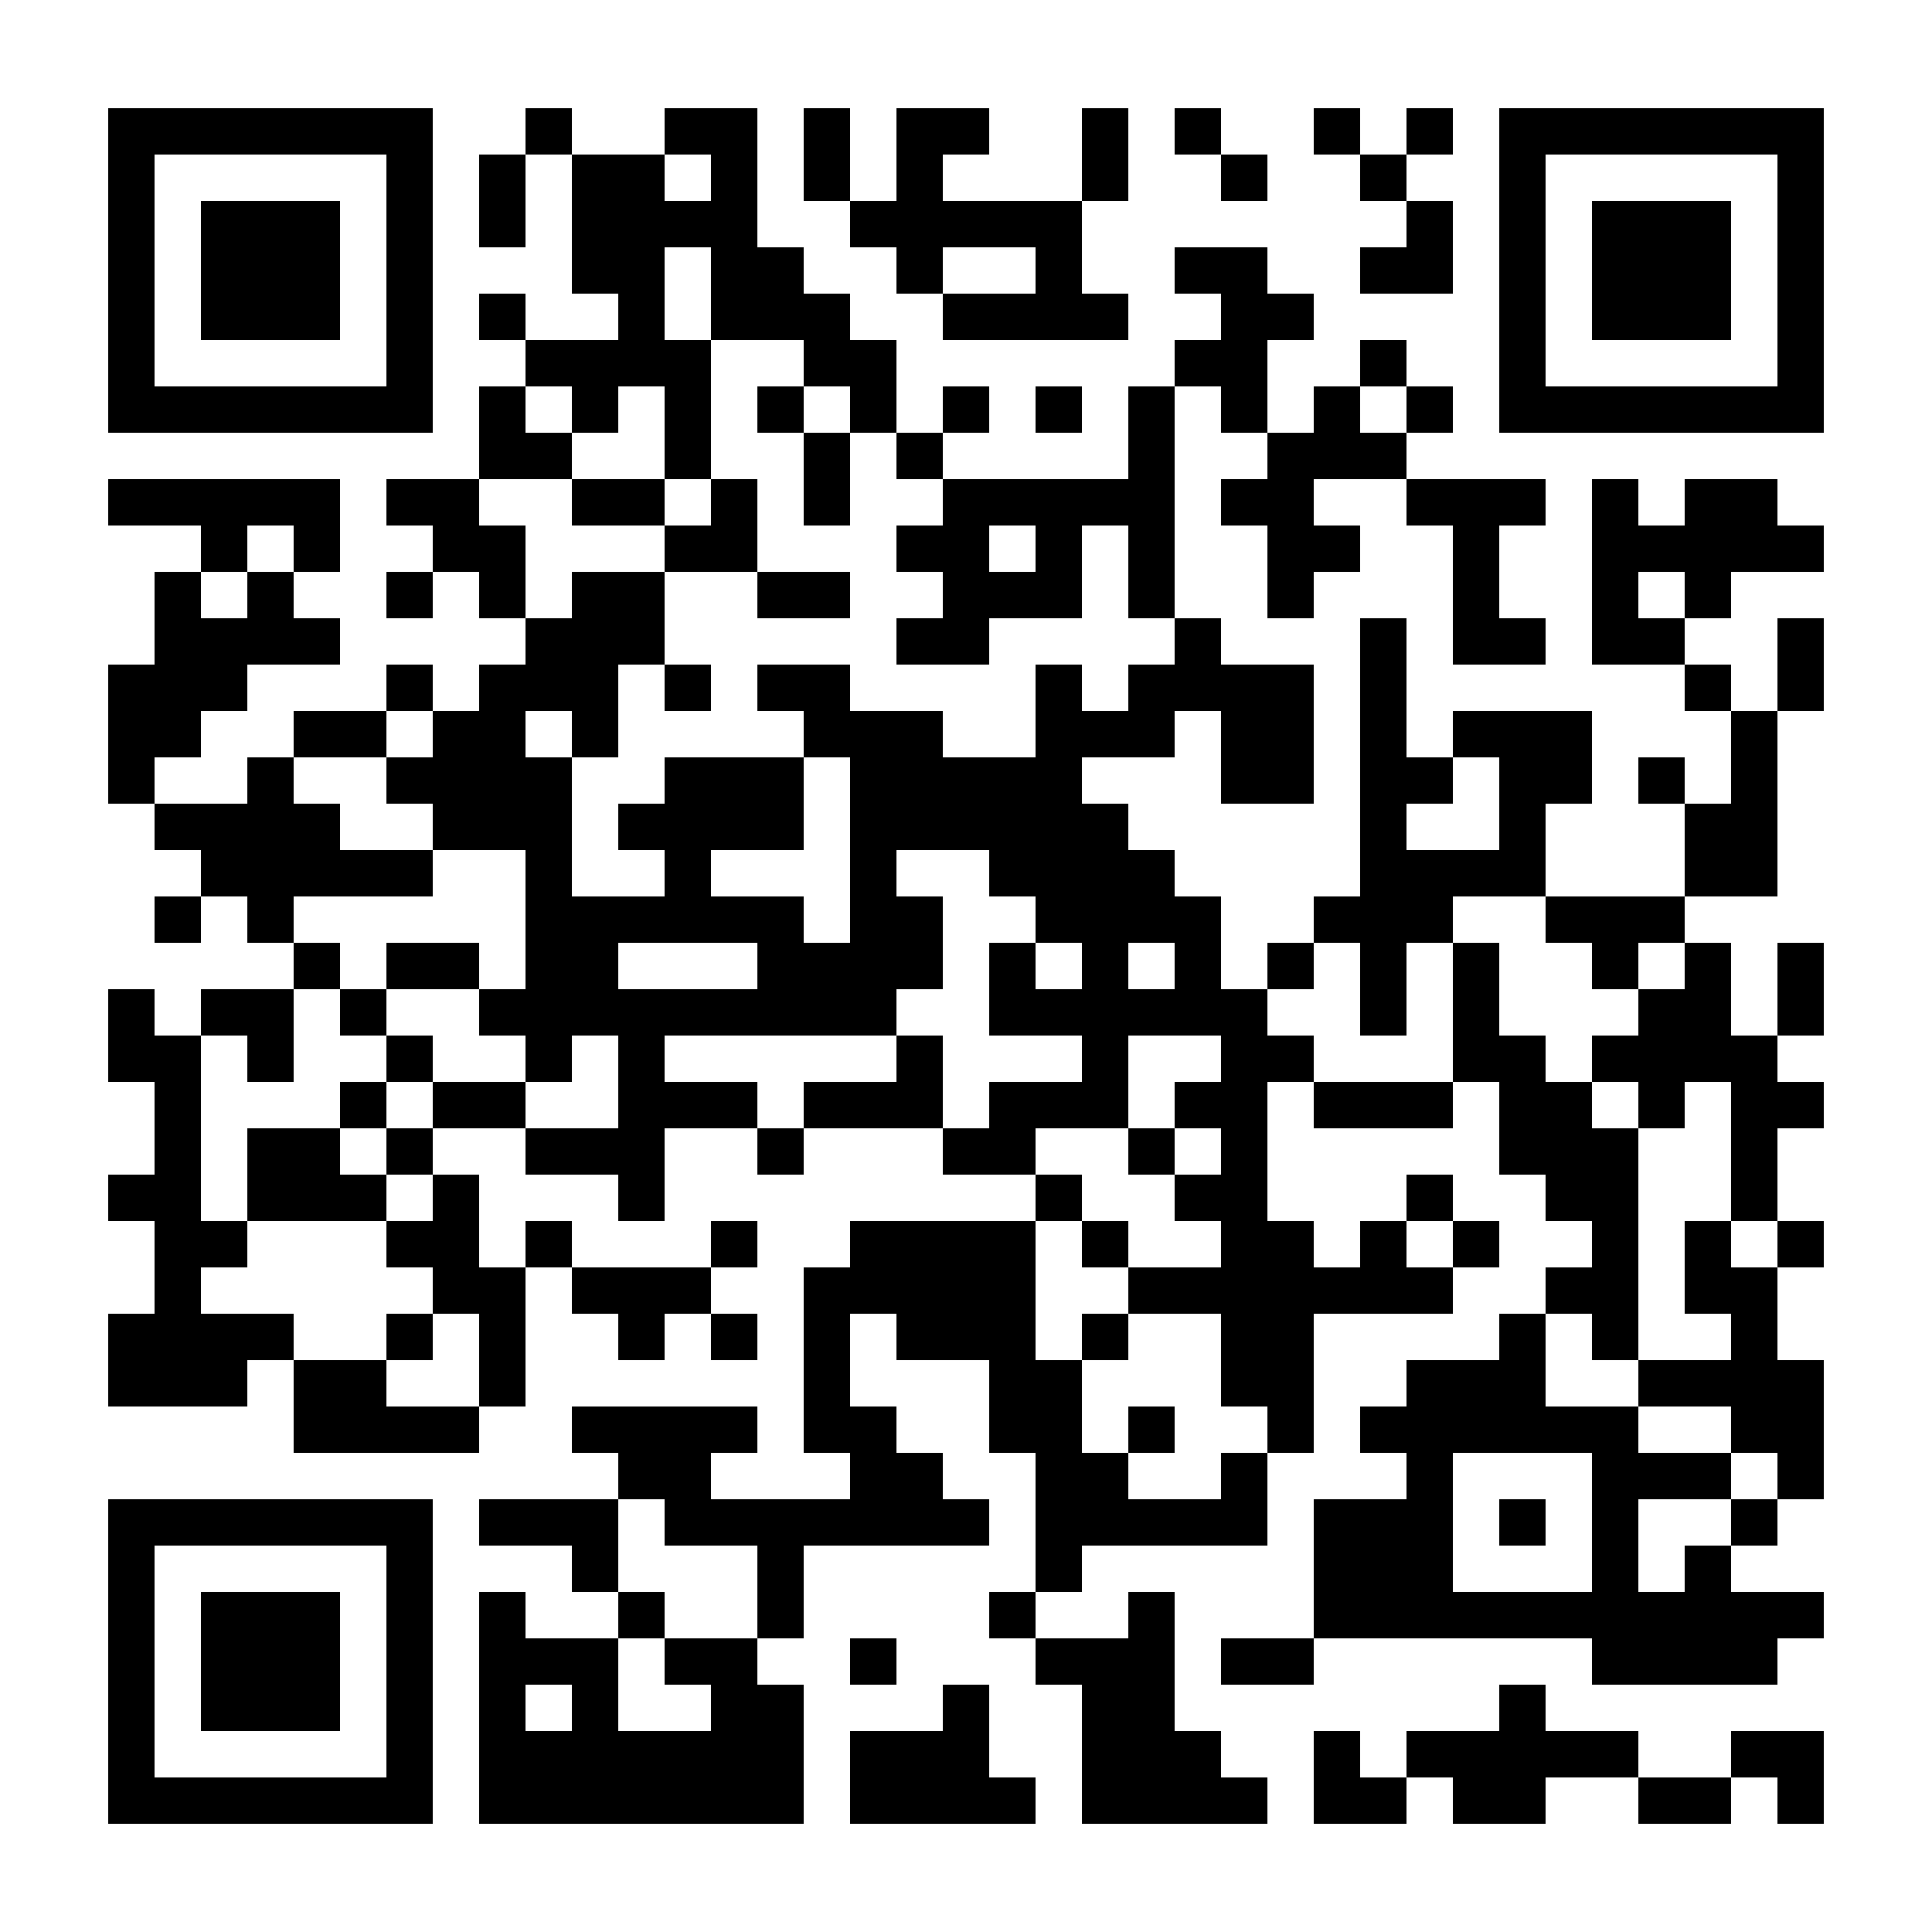 <svg xmlns="http://www.w3.org/2000/svg" width="500" height="500"><rect width="100%" height="100%" fill="#808080" stroke="none"/><defs><clipPath id="clip-path-dot-color"><rect x="28" y="124" width="12" height="12" transform="rotate(0,34,130)"></rect><rect x="28" y="172" width="12" height="12" transform="rotate(0,34,178)"></rect><rect x="28" y="184" width="12" height="12" transform="rotate(0,34,190)"></rect><rect x="28" y="196" width="12" height="12" transform="rotate(0,34,202)"></rect><rect x="28" y="256" width="12" height="12" transform="rotate(0,34,262)"></rect><rect x="28" y="268" width="12" height="12" transform="rotate(0,34,274)"></rect><rect x="28" y="304" width="12" height="12" transform="rotate(0,34,310)"></rect><rect x="28" y="340" width="12" height="12" transform="rotate(0,34,346)"></rect><rect x="28" y="352" width="12" height="12" transform="rotate(0,34,358)"></rect><rect x="40" y="124" width="12" height="12" transform="rotate(0,46,130)"></rect><rect x="40" y="148" width="12" height="12" transform="rotate(0,46,154)"></rect><rect x="40" y="160" width="12" height="12" transform="rotate(0,46,166)"></rect><rect x="40" y="172" width="12" height="12" transform="rotate(0,46,178)"></rect><rect x="40" y="184" width="12" height="12" transform="rotate(0,46,190)"></rect><rect x="40" y="208" width="12" height="12" transform="rotate(0,46,214)"></rect><rect x="40" y="232" width="12" height="12" transform="rotate(0,46,238)"></rect><rect x="40" y="268" width="12" height="12" transform="rotate(0,46,274)"></rect><rect x="40" y="280" width="12" height="12" transform="rotate(0,46,286)"></rect><rect x="40" y="292" width="12" height="12" transform="rotate(0,46,298)"></rect><rect x="40" y="304" width="12" height="12" transform="rotate(0,46,310)"></rect><rect x="40" y="316" width="12" height="12" transform="rotate(0,46,322)"></rect><rect x="40" y="328" width="12" height="12" transform="rotate(0,46,334)"></rect><rect x="40" y="340" width="12" height="12" transform="rotate(0,46,346)"></rect><rect x="40" y="352" width="12" height="12" transform="rotate(0,46,358)"></rect><rect x="52" y="124" width="12" height="12" transform="rotate(0,58,130)"></rect><rect x="52" y="136" width="12" height="12" transform="rotate(0,58,142)"></rect><rect x="52" y="160" width="12" height="12" transform="rotate(0,58,166)"></rect><rect x="52" y="172" width="12" height="12" transform="rotate(0,58,178)"></rect><rect x="52" y="208" width="12" height="12" transform="rotate(0,58,214)"></rect><rect x="52" y="220" width="12" height="12" transform="rotate(0,58,226)"></rect><rect x="52" y="256" width="12" height="12" transform="rotate(0,58,262)"></rect><rect x="52" y="316" width="12" height="12" transform="rotate(0,58,322)"></rect><rect x="52" y="340" width="12" height="12" transform="rotate(0,58,346)"></rect><rect x="52" y="352" width="12" height="12" transform="rotate(0,58,358)"></rect><rect x="64" y="124" width="12" height="12" transform="rotate(0,70,130)"></rect><rect x="64" y="148" width="12" height="12" transform="rotate(0,70,154)"></rect><rect x="64" y="160" width="12" height="12" transform="rotate(0,70,166)"></rect><rect x="64" y="196" width="12" height="12" transform="rotate(0,70,202)"></rect><rect x="64" y="208" width="12" height="12" transform="rotate(0,70,214)"></rect><rect x="64" y="220" width="12" height="12" transform="rotate(0,70,226)"></rect><rect x="64" y="232" width="12" height="12" transform="rotate(0,70,238)"></rect><rect x="64" y="256" width="12" height="12" transform="rotate(0,70,262)"></rect><rect x="64" y="268" width="12" height="12" transform="rotate(0,70,274)"></rect><rect x="64" y="292" width="12" height="12" transform="rotate(0,70,298)"></rect><rect x="64" y="304" width="12" height="12" transform="rotate(0,70,310)"></rect><rect x="64" y="340" width="12" height="12" transform="rotate(0,70,346)"></rect><rect x="76" y="124" width="12" height="12" transform="rotate(0,82,130)"></rect><rect x="76" y="136" width="12" height="12" transform="rotate(0,82,142)"></rect><rect x="76" y="160" width="12" height="12" transform="rotate(0,82,166)"></rect><rect x="76" y="184" width="12" height="12" transform="rotate(0,82,190)"></rect><rect x="76" y="208" width="12" height="12" transform="rotate(0,82,214)"></rect><rect x="76" y="220" width="12" height="12" transform="rotate(0,82,226)"></rect><rect x="76" y="244" width="12" height="12" transform="rotate(0,82,250)"></rect><rect x="76" y="292" width="12" height="12" transform="rotate(0,82,298)"></rect><rect x="76" y="304" width="12" height="12" transform="rotate(0,82,310)"></rect><rect x="76" y="352" width="12" height="12" transform="rotate(0,82,358)"></rect><rect x="76" y="364" width="12" height="12" transform="rotate(0,82,370)"></rect><rect x="88" y="184" width="12" height="12" transform="rotate(0,94,190)"></rect><rect x="88" y="220" width="12" height="12" transform="rotate(0,94,226)"></rect><rect x="88" y="256" width="12" height="12" transform="rotate(0,94,262)"></rect><rect x="88" y="280" width="12" height="12" transform="rotate(0,94,286)"></rect><rect x="88" y="304" width="12" height="12" transform="rotate(0,94,310)"></rect><rect x="88" y="352" width="12" height="12" transform="rotate(0,94,358)"></rect><rect x="88" y="364" width="12" height="12" transform="rotate(0,94,370)"></rect><rect x="100" y="124" width="12" height="12" transform="rotate(0,106,130)"></rect><rect x="100" y="148" width="12" height="12" transform="rotate(0,106,154)"></rect><rect x="100" y="172" width="12" height="12" transform="rotate(0,106,178)"></rect><rect x="100" y="196" width="12" height="12" transform="rotate(0,106,202)"></rect><rect x="100" y="220" width="12" height="12" transform="rotate(0,106,226)"></rect><rect x="100" y="244" width="12" height="12" transform="rotate(0,106,250)"></rect><rect x="100" y="268" width="12" height="12" transform="rotate(0,106,274)"></rect><rect x="100" y="292" width="12" height="12" transform="rotate(0,106,298)"></rect><rect x="100" y="316" width="12" height="12" transform="rotate(0,106,322)"></rect><rect x="100" y="340" width="12" height="12" transform="rotate(0,106,346)"></rect><rect x="100" y="364" width="12" height="12" transform="rotate(0,106,370)"></rect><rect x="112" y="124" width="12" height="12" transform="rotate(0,118,130)"></rect><rect x="112" y="136" width="12" height="12" transform="rotate(0,118,142)"></rect><rect x="112" y="184" width="12" height="12" transform="rotate(0,118,190)"></rect><rect x="112" y="196" width="12" height="12" transform="rotate(0,118,202)"></rect><rect x="112" y="208" width="12" height="12" transform="rotate(0,118,214)"></rect><rect x="112" y="244" width="12" height="12" transform="rotate(0,118,250)"></rect><rect x="112" y="280" width="12" height="12" transform="rotate(0,118,286)"></rect><rect x="112" y="304" width="12" height="12" transform="rotate(0,118,310)"></rect><rect x="112" y="316" width="12" height="12" transform="rotate(0,118,322)"></rect><rect x="112" y="328" width="12" height="12" transform="rotate(0,118,334)"></rect><rect x="112" y="364" width="12" height="12" transform="rotate(0,118,370)"></rect><rect x="124" y="40" width="12" height="12" transform="rotate(0,130,46)"></rect><rect x="124" y="52" width="12" height="12" transform="rotate(0,130,58)"></rect><rect x="124" y="76" width="12" height="12" transform="rotate(0,130,82)"></rect><rect x="124" y="100" width="12" height="12" transform="rotate(0,130,106)"></rect><rect x="124" y="112" width="12" height="12" transform="rotate(0,130,118)"></rect><rect x="124" y="136" width="12" height="12" transform="rotate(0,130,142)"></rect><rect x="124" y="148" width="12" height="12" transform="rotate(0,130,154)"></rect><rect x="124" y="172" width="12" height="12" transform="rotate(0,130,178)"></rect><rect x="124" y="184" width="12" height="12" transform="rotate(0,130,190)"></rect><rect x="124" y="196" width="12" height="12" transform="rotate(0,130,202)"></rect><rect x="124" y="208" width="12" height="12" transform="rotate(0,130,214)"></rect><rect x="124" y="256" width="12" height="12" transform="rotate(0,130,262)"></rect><rect x="124" y="280" width="12" height="12" transform="rotate(0,130,286)"></rect><rect x="124" y="328" width="12" height="12" transform="rotate(0,130,334)"></rect><rect x="124" y="340" width="12" height="12" transform="rotate(0,130,346)"></rect><rect x="124" y="352" width="12" height="12" transform="rotate(0,130,358)"></rect><rect x="124" y="388" width="12" height="12" transform="rotate(0,130,394)"></rect><rect x="124" y="412" width="12" height="12" transform="rotate(0,130,418)"></rect><rect x="124" y="424" width="12" height="12" transform="rotate(0,130,430)"></rect><rect x="124" y="436" width="12" height="12" transform="rotate(0,130,442)"></rect><rect x="124" y="448" width="12" height="12" transform="rotate(0,130,454)"></rect><rect x="124" y="460" width="12" height="12" transform="rotate(0,130,466)"></rect><rect x="136" y="28" width="12" height="12" transform="rotate(0,142,34)"></rect><rect x="136" y="88" width="12" height="12" transform="rotate(0,142,94)"></rect><rect x="136" y="112" width="12" height="12" transform="rotate(0,142,118)"></rect><rect x="136" y="160" width="12" height="12" transform="rotate(0,142,166)"></rect><rect x="136" y="172" width="12" height="12" transform="rotate(0,142,178)"></rect><rect x="136" y="196" width="12" height="12" transform="rotate(0,142,202)"></rect><rect x="136" y="208" width="12" height="12" transform="rotate(0,142,214)"></rect><rect x="136" y="220" width="12" height="12" transform="rotate(0,142,226)"></rect><rect x="136" y="232" width="12" height="12" transform="rotate(0,142,238)"></rect><rect x="136" y="244" width="12" height="12" transform="rotate(0,142,250)"></rect><rect x="136" y="256" width="12" height="12" transform="rotate(0,142,262)"></rect><rect x="136" y="268" width="12" height="12" transform="rotate(0,142,274)"></rect><rect x="136" y="292" width="12" height="12" transform="rotate(0,142,298)"></rect><rect x="136" y="316" width="12" height="12" transform="rotate(0,142,322)"></rect><rect x="136" y="388" width="12" height="12" transform="rotate(0,142,394)"></rect><rect x="136" y="424" width="12" height="12" transform="rotate(0,142,430)"></rect><rect x="136" y="448" width="12" height="12" transform="rotate(0,142,454)"></rect><rect x="136" y="460" width="12" height="12" transform="rotate(0,142,466)"></rect><rect x="148" y="40" width="12" height="12" transform="rotate(0,154,46)"></rect><rect x="148" y="52" width="12" height="12" transform="rotate(0,154,58)"></rect><rect x="148" y="64" width="12" height="12" transform="rotate(0,154,70)"></rect><rect x="148" y="88" width="12" height="12" transform="rotate(0,154,94)"></rect><rect x="148" y="100" width="12" height="12" transform="rotate(0,154,106)"></rect><rect x="148" y="124" width="12" height="12" transform="rotate(0,154,130)"></rect><rect x="148" y="148" width="12" height="12" transform="rotate(0,154,154)"></rect><rect x="148" y="160" width="12" height="12" transform="rotate(0,154,166)"></rect><rect x="148" y="172" width="12" height="12" transform="rotate(0,154,178)"></rect><rect x="148" y="184" width="12" height="12" transform="rotate(0,154,190)"></rect><rect x="148" y="232" width="12" height="12" transform="rotate(0,154,238)"></rect><rect x="148" y="244" width="12" height="12" transform="rotate(0,154,250)"></rect><rect x="148" y="256" width="12" height="12" transform="rotate(0,154,262)"></rect><rect x="148" y="292" width="12" height="12" transform="rotate(0,154,298)"></rect><rect x="148" y="328" width="12" height="12" transform="rotate(0,154,334)"></rect><rect x="148" y="364" width="12" height="12" transform="rotate(0,154,370)"></rect><rect x="148" y="388" width="12" height="12" transform="rotate(0,154,394)"></rect><rect x="148" y="400" width="12" height="12" transform="rotate(0,154,406)"></rect><rect x="148" y="424" width="12" height="12" transform="rotate(0,154,430)"></rect><rect x="148" y="436" width="12" height="12" transform="rotate(0,154,442)"></rect><rect x="148" y="448" width="12" height="12" transform="rotate(0,154,454)"></rect><rect x="148" y="460" width="12" height="12" transform="rotate(0,154,466)"></rect><rect x="160" y="40" width="12" height="12" transform="rotate(0,166,46)"></rect><rect x="160" y="52" width="12" height="12" transform="rotate(0,166,58)"></rect><rect x="160" y="64" width="12" height="12" transform="rotate(0,166,70)"></rect><rect x="160" y="76" width="12" height="12" transform="rotate(0,166,82)"></rect><rect x="160" y="88" width="12" height="12" transform="rotate(0,166,94)"></rect><rect x="160" y="124" width="12" height="12" transform="rotate(0,166,130)"></rect><rect x="160" y="148" width="12" height="12" transform="rotate(0,166,154)"></rect><rect x="160" y="160" width="12" height="12" transform="rotate(0,166,166)"></rect><rect x="160" y="208" width="12" height="12" transform="rotate(0,166,214)"></rect><rect x="160" y="232" width="12" height="12" transform="rotate(0,166,238)"></rect><rect x="160" y="256" width="12" height="12" transform="rotate(0,166,262)"></rect><rect x="160" y="268" width="12" height="12" transform="rotate(0,166,274)"></rect><rect x="160" y="280" width="12" height="12" transform="rotate(0,166,286)"></rect><rect x="160" y="292" width="12" height="12" transform="rotate(0,166,298)"></rect><rect x="160" y="304" width="12" height="12" transform="rotate(0,166,310)"></rect><rect x="160" y="328" width="12" height="12" transform="rotate(0,166,334)"></rect><rect x="160" y="340" width="12" height="12" transform="rotate(0,166,346)"></rect><rect x="160" y="364" width="12" height="12" transform="rotate(0,166,370)"></rect><rect x="160" y="376" width="12" height="12" transform="rotate(0,166,382)"></rect><rect x="160" y="412" width="12" height="12" transform="rotate(0,166,418)"></rect><rect x="160" y="448" width="12" height="12" transform="rotate(0,166,454)"></rect><rect x="160" y="460" width="12" height="12" transform="rotate(0,166,466)"></rect><rect x="172" y="28" width="12" height="12" transform="rotate(0,178,34)"></rect><rect x="172" y="52" width="12" height="12" transform="rotate(0,178,58)"></rect><rect x="172" y="88" width="12" height="12" transform="rotate(0,178,94)"></rect><rect x="172" y="100" width="12" height="12" transform="rotate(0,178,106)"></rect><rect x="172" y="112" width="12" height="12" transform="rotate(0,178,118)"></rect><rect x="172" y="136" width="12" height="12" transform="rotate(0,178,142)"></rect><rect x="172" y="172" width="12" height="12" transform="rotate(0,178,178)"></rect><rect x="172" y="196" width="12" height="12" transform="rotate(0,178,202)"></rect><rect x="172" y="208" width="12" height="12" transform="rotate(0,178,214)"></rect><rect x="172" y="220" width="12" height="12" transform="rotate(0,178,226)"></rect><rect x="172" y="232" width="12" height="12" transform="rotate(0,178,238)"></rect><rect x="172" y="256" width="12" height="12" transform="rotate(0,178,262)"></rect><rect x="172" y="280" width="12" height="12" transform="rotate(0,178,286)"></rect><rect x="172" y="328" width="12" height="12" transform="rotate(0,178,334)"></rect><rect x="172" y="364" width="12" height="12" transform="rotate(0,178,370)"></rect><rect x="172" y="376" width="12" height="12" transform="rotate(0,178,382)"></rect><rect x="172" y="388" width="12" height="12" transform="rotate(0,178,394)"></rect><rect x="172" y="424" width="12" height="12" transform="rotate(0,178,430)"></rect><rect x="172" y="448" width="12" height="12" transform="rotate(0,178,454)"></rect><rect x="172" y="460" width="12" height="12" transform="rotate(0,178,466)"></rect><rect x="184" y="28" width="12" height="12" transform="rotate(0,190,34)"></rect><rect x="184" y="40" width="12" height="12" transform="rotate(0,190,46)"></rect><rect x="184" y="52" width="12" height="12" transform="rotate(0,190,58)"></rect><rect x="184" y="64" width="12" height="12" transform="rotate(0,190,70)"></rect><rect x="184" y="76" width="12" height="12" transform="rotate(0,190,82)"></rect><rect x="184" y="124" width="12" height="12" transform="rotate(0,190,130)"></rect><rect x="184" y="136" width="12" height="12" transform="rotate(0,190,142)"></rect><rect x="184" y="196" width="12" height="12" transform="rotate(0,190,202)"></rect><rect x="184" y="208" width="12" height="12" transform="rotate(0,190,214)"></rect><rect x="184" y="232" width="12" height="12" transform="rotate(0,190,238)"></rect><rect x="184" y="256" width="12" height="12" transform="rotate(0,190,262)"></rect><rect x="184" y="280" width="12" height="12" transform="rotate(0,190,286)"></rect><rect x="184" y="316" width="12" height="12" transform="rotate(0,190,322)"></rect><rect x="184" y="340" width="12" height="12" transform="rotate(0,190,346)"></rect><rect x="184" y="364" width="12" height="12" transform="rotate(0,190,370)"></rect><rect x="184" y="388" width="12" height="12" transform="rotate(0,190,394)"></rect><rect x="184" y="424" width="12" height="12" transform="rotate(0,190,430)"></rect><rect x="184" y="436" width="12" height="12" transform="rotate(0,190,442)"></rect><rect x="184" y="448" width="12" height="12" transform="rotate(0,190,454)"></rect><rect x="184" y="460" width="12" height="12" transform="rotate(0,190,466)"></rect><rect x="196" y="64" width="12" height="12" transform="rotate(0,202,70)"></rect><rect x="196" y="76" width="12" height="12" transform="rotate(0,202,82)"></rect><rect x="196" y="100" width="12" height="12" transform="rotate(0,202,106)"></rect><rect x="196" y="148" width="12" height="12" transform="rotate(0,202,154)"></rect><rect x="196" y="172" width="12" height="12" transform="rotate(0,202,178)"></rect><rect x="196" y="196" width="12" height="12" transform="rotate(0,202,202)"></rect><rect x="196" y="208" width="12" height="12" transform="rotate(0,202,214)"></rect><rect x="196" y="232" width="12" height="12" transform="rotate(0,202,238)"></rect><rect x="196" y="244" width="12" height="12" transform="rotate(0,202,250)"></rect><rect x="196" y="256" width="12" height="12" transform="rotate(0,202,262)"></rect><rect x="196" y="292" width="12" height="12" transform="rotate(0,202,298)"></rect><rect x="196" y="388" width="12" height="12" transform="rotate(0,202,394)"></rect><rect x="196" y="400" width="12" height="12" transform="rotate(0,202,406)"></rect><rect x="196" y="412" width="12" height="12" transform="rotate(0,202,418)"></rect><rect x="196" y="436" width="12" height="12" transform="rotate(0,202,442)"></rect><rect x="196" y="448" width="12" height="12" transform="rotate(0,202,454)"></rect><rect x="196" y="460" width="12" height="12" transform="rotate(0,202,466)"></rect><rect x="208" y="28" width="12" height="12" transform="rotate(0,214,34)"></rect><rect x="208" y="40" width="12" height="12" transform="rotate(0,214,46)"></rect><rect x="208" y="76" width="12" height="12" transform="rotate(0,214,82)"></rect><rect x="208" y="88" width="12" height="12" transform="rotate(0,214,94)"></rect><rect x="208" y="112" width="12" height="12" transform="rotate(0,214,118)"></rect><rect x="208" y="124" width="12" height="12" transform="rotate(0,214,130)"></rect><rect x="208" y="148" width="12" height="12" transform="rotate(0,214,154)"></rect><rect x="208" y="172" width="12" height="12" transform="rotate(0,214,178)"></rect><rect x="208" y="184" width="12" height="12" transform="rotate(0,214,190)"></rect><rect x="208" y="244" width="12" height="12" transform="rotate(0,214,250)"></rect><rect x="208" y="256" width="12" height="12" transform="rotate(0,214,262)"></rect><rect x="208" y="280" width="12" height="12" transform="rotate(0,214,286)"></rect><rect x="208" y="328" width="12" height="12" transform="rotate(0,214,334)"></rect><rect x="208" y="340" width="12" height="12" transform="rotate(0,214,346)"></rect><rect x="208" y="352" width="12" height="12" transform="rotate(0,214,358)"></rect><rect x="208" y="364" width="12" height="12" transform="rotate(0,214,370)"></rect><rect x="208" y="388" width="12" height="12" transform="rotate(0,214,394)"></rect><rect x="220" y="52" width="12" height="12" transform="rotate(0,226,58)"></rect><rect x="220" y="88" width="12" height="12" transform="rotate(0,226,94)"></rect><rect x="220" y="100" width="12" height="12" transform="rotate(0,226,106)"></rect><rect x="220" y="184" width="12" height="12" transform="rotate(0,226,190)"></rect><rect x="220" y="196" width="12" height="12" transform="rotate(0,226,202)"></rect><rect x="220" y="208" width="12" height="12" transform="rotate(0,226,214)"></rect><rect x="220" y="220" width="12" height="12" transform="rotate(0,226,226)"></rect><rect x="220" y="232" width="12" height="12" transform="rotate(0,226,238)"></rect><rect x="220" y="244" width="12" height="12" transform="rotate(0,226,250)"></rect><rect x="220" y="256" width="12" height="12" transform="rotate(0,226,262)"></rect><rect x="220" y="280" width="12" height="12" transform="rotate(0,226,286)"></rect><rect x="220" y="316" width="12" height="12" transform="rotate(0,226,322)"></rect><rect x="220" y="328" width="12" height="12" transform="rotate(0,226,334)"></rect><rect x="220" y="364" width="12" height="12" transform="rotate(0,226,370)"></rect><rect x="220" y="376" width="12" height="12" transform="rotate(0,226,382)"></rect><rect x="220" y="388" width="12" height="12" transform="rotate(0,226,394)"></rect><rect x="220" y="424" width="12" height="12" transform="rotate(0,226,430)"></rect><rect x="220" y="448" width="12" height="12" transform="rotate(0,226,454)"></rect><rect x="220" y="460" width="12" height="12" transform="rotate(0,226,466)"></rect><rect x="232" y="28" width="12" height="12" transform="rotate(0,238,34)"></rect><rect x="232" y="40" width="12" height="12" transform="rotate(0,238,46)"></rect><rect x="232" y="52" width="12" height="12" transform="rotate(0,238,58)"></rect><rect x="232" y="64" width="12" height="12" transform="rotate(0,238,70)"></rect><rect x="232" y="112" width="12" height="12" transform="rotate(0,238,118)"></rect><rect x="232" y="136" width="12" height="12" transform="rotate(0,238,142)"></rect><rect x="232" y="160" width="12" height="12" transform="rotate(0,238,166)"></rect><rect x="232" y="184" width="12" height="12" transform="rotate(0,238,190)"></rect><rect x="232" y="196" width="12" height="12" transform="rotate(0,238,202)"></rect><rect x="232" y="208" width="12" height="12" transform="rotate(0,238,214)"></rect><rect x="232" y="232" width="12" height="12" transform="rotate(0,238,238)"></rect><rect x="232" y="244" width="12" height="12" transform="rotate(0,238,250)"></rect><rect x="232" y="268" width="12" height="12" transform="rotate(0,238,274)"></rect><rect x="232" y="280" width="12" height="12" transform="rotate(0,238,286)"></rect><rect x="232" y="316" width="12" height="12" transform="rotate(0,238,322)"></rect><rect x="232" y="328" width="12" height="12" transform="rotate(0,238,334)"></rect><rect x="232" y="340" width="12" height="12" transform="rotate(0,238,346)"></rect><rect x="232" y="376" width="12" height="12" transform="rotate(0,238,382)"></rect><rect x="232" y="388" width="12" height="12" transform="rotate(0,238,394)"></rect><rect x="232" y="448" width="12" height="12" transform="rotate(0,238,454)"></rect><rect x="232" y="460" width="12" height="12" transform="rotate(0,238,466)"></rect><rect x="244" y="28" width="12" height="12" transform="rotate(0,250,34)"></rect><rect x="244" y="52" width="12" height="12" transform="rotate(0,250,58)"></rect><rect x="244" y="76" width="12" height="12" transform="rotate(0,250,82)"></rect><rect x="244" y="100" width="12" height="12" transform="rotate(0,250,106)"></rect><rect x="244" y="124" width="12" height="12" transform="rotate(0,250,130)"></rect><rect x="244" y="136" width="12" height="12" transform="rotate(0,250,142)"></rect><rect x="244" y="148" width="12" height="12" transform="rotate(0,250,154)"></rect><rect x="244" y="160" width="12" height="12" transform="rotate(0,250,166)"></rect><rect x="244" y="196" width="12" height="12" transform="rotate(0,250,202)"></rect><rect x="244" y="208" width="12" height="12" transform="rotate(0,250,214)"></rect><rect x="244" y="292" width="12" height="12" transform="rotate(0,250,298)"></rect><rect x="244" y="316" width="12" height="12" transform="rotate(0,250,322)"></rect><rect x="244" y="328" width="12" height="12" transform="rotate(0,250,334)"></rect><rect x="244" y="340" width="12" height="12" transform="rotate(0,250,346)"></rect><rect x="244" y="388" width="12" height="12" transform="rotate(0,250,394)"></rect><rect x="244" y="436" width="12" height="12" transform="rotate(0,250,442)"></rect><rect x="244" y="448" width="12" height="12" transform="rotate(0,250,454)"></rect><rect x="244" y="460" width="12" height="12" transform="rotate(0,250,466)"></rect><rect x="256" y="52" width="12" height="12" transform="rotate(0,262,58)"></rect><rect x="256" y="76" width="12" height="12" transform="rotate(0,262,82)"></rect><rect x="256" y="124" width="12" height="12" transform="rotate(0,262,130)"></rect><rect x="256" y="148" width="12" height="12" transform="rotate(0,262,154)"></rect><rect x="256" y="196" width="12" height="12" transform="rotate(0,262,202)"></rect><rect x="256" y="208" width="12" height="12" transform="rotate(0,262,214)"></rect><rect x="256" y="220" width="12" height="12" transform="rotate(0,262,226)"></rect><rect x="256" y="244" width="12" height="12" transform="rotate(0,262,250)"></rect><rect x="256" y="256" width="12" height="12" transform="rotate(0,262,262)"></rect><rect x="256" y="280" width="12" height="12" transform="rotate(0,262,286)"></rect><rect x="256" y="292" width="12" height="12" transform="rotate(0,262,298)"></rect><rect x="256" y="316" width="12" height="12" transform="rotate(0,262,322)"></rect><rect x="256" y="328" width="12" height="12" transform="rotate(0,262,334)"></rect><rect x="256" y="340" width="12" height="12" transform="rotate(0,262,346)"></rect><rect x="256" y="352" width="12" height="12" transform="rotate(0,262,358)"></rect><rect x="256" y="364" width="12" height="12" transform="rotate(0,262,370)"></rect><rect x="256" y="412" width="12" height="12" transform="rotate(0,262,418)"></rect><rect x="256" y="460" width="12" height="12" transform="rotate(0,262,466)"></rect><rect x="268" y="52" width="12" height="12" transform="rotate(0,274,58)"></rect><rect x="268" y="64" width="12" height="12" transform="rotate(0,274,70)"></rect><rect x="268" y="76" width="12" height="12" transform="rotate(0,274,82)"></rect><rect x="268" y="100" width="12" height="12" transform="rotate(0,274,106)"></rect><rect x="268" y="124" width="12" height="12" transform="rotate(0,274,130)"></rect><rect x="268" y="136" width="12" height="12" transform="rotate(0,274,142)"></rect><rect x="268" y="148" width="12" height="12" transform="rotate(0,274,154)"></rect><rect x="268" y="172" width="12" height="12" transform="rotate(0,274,178)"></rect><rect x="268" y="184" width="12" height="12" transform="rotate(0,274,190)"></rect><rect x="268" y="196" width="12" height="12" transform="rotate(0,274,202)"></rect><rect x="268" y="208" width="12" height="12" transform="rotate(0,274,214)"></rect><rect x="268" y="220" width="12" height="12" transform="rotate(0,274,226)"></rect><rect x="268" y="232" width="12" height="12" transform="rotate(0,274,238)"></rect><rect x="268" y="256" width="12" height="12" transform="rotate(0,274,262)"></rect><rect x="268" y="280" width="12" height="12" transform="rotate(0,274,286)"></rect><rect x="268" y="304" width="12" height="12" transform="rotate(0,274,310)"></rect><rect x="268" y="352" width="12" height="12" transform="rotate(0,274,358)"></rect><rect x="268" y="364" width="12" height="12" transform="rotate(0,274,370)"></rect><rect x="268" y="376" width="12" height="12" transform="rotate(0,274,382)"></rect><rect x="268" y="388" width="12" height="12" transform="rotate(0,274,394)"></rect><rect x="268" y="400" width="12" height="12" transform="rotate(0,274,406)"></rect><rect x="268" y="424" width="12" height="12" transform="rotate(0,274,430)"></rect><rect x="280" y="28" width="12" height="12" transform="rotate(0,286,34)"></rect><rect x="280" y="40" width="12" height="12" transform="rotate(0,286,46)"></rect><rect x="280" y="76" width="12" height="12" transform="rotate(0,286,82)"></rect><rect x="280" y="124" width="12" height="12" transform="rotate(0,286,130)"></rect><rect x="280" y="184" width="12" height="12" transform="rotate(0,286,190)"></rect><rect x="280" y="208" width="12" height="12" transform="rotate(0,286,214)"></rect><rect x="280" y="220" width="12" height="12" transform="rotate(0,286,226)"></rect><rect x="280" y="232" width="12" height="12" transform="rotate(0,286,238)"></rect><rect x="280" y="244" width="12" height="12" transform="rotate(0,286,250)"></rect><rect x="280" y="256" width="12" height="12" transform="rotate(0,286,262)"></rect><rect x="280" y="268" width="12" height="12" transform="rotate(0,286,274)"></rect><rect x="280" y="280" width="12" height="12" transform="rotate(0,286,286)"></rect><rect x="280" y="316" width="12" height="12" transform="rotate(0,286,322)"></rect><rect x="280" y="340" width="12" height="12" transform="rotate(0,286,346)"></rect><rect x="280" y="376" width="12" height="12" transform="rotate(0,286,382)"></rect><rect x="280" y="388" width="12" height="12" transform="rotate(0,286,394)"></rect><rect x="280" y="424" width="12" height="12" transform="rotate(0,286,430)"></rect><rect x="280" y="436" width="12" height="12" transform="rotate(0,286,442)"></rect><rect x="280" y="448" width="12" height="12" transform="rotate(0,286,454)"></rect><rect x="280" y="460" width="12" height="12" transform="rotate(0,286,466)"></rect><rect x="292" y="100" width="12" height="12" transform="rotate(0,298,106)"></rect><rect x="292" y="112" width="12" height="12" transform="rotate(0,298,118)"></rect><rect x="292" y="124" width="12" height="12" transform="rotate(0,298,130)"></rect><rect x="292" y="136" width="12" height="12" transform="rotate(0,298,142)"></rect><rect x="292" y="148" width="12" height="12" transform="rotate(0,298,154)"></rect><rect x="292" y="172" width="12" height="12" transform="rotate(0,298,178)"></rect><rect x="292" y="184" width="12" height="12" transform="rotate(0,298,190)"></rect><rect x="292" y="220" width="12" height="12" transform="rotate(0,298,226)"></rect><rect x="292" y="232" width="12" height="12" transform="rotate(0,298,238)"></rect><rect x="292" y="256" width="12" height="12" transform="rotate(0,298,262)"></rect><rect x="292" y="292" width="12" height="12" transform="rotate(0,298,298)"></rect><rect x="292" y="328" width="12" height="12" transform="rotate(0,298,334)"></rect><rect x="292" y="364" width="12" height="12" transform="rotate(0,298,370)"></rect><rect x="292" y="388" width="12" height="12" transform="rotate(0,298,394)"></rect><rect x="292" y="412" width="12" height="12" transform="rotate(0,298,418)"></rect><rect x="292" y="424" width="12" height="12" transform="rotate(0,298,430)"></rect><rect x="292" y="436" width="12" height="12" transform="rotate(0,298,442)"></rect><rect x="292" y="448" width="12" height="12" transform="rotate(0,298,454)"></rect><rect x="292" y="460" width="12" height="12" transform="rotate(0,298,466)"></rect><rect x="304" y="28" width="12" height="12" transform="rotate(0,310,34)"></rect><rect x="304" y="64" width="12" height="12" transform="rotate(0,310,70)"></rect><rect x="304" y="88" width="12" height="12" transform="rotate(0,310,94)"></rect><rect x="304" y="160" width="12" height="12" transform="rotate(0,310,166)"></rect><rect x="304" y="172" width="12" height="12" transform="rotate(0,310,178)"></rect><rect x="304" y="232" width="12" height="12" transform="rotate(0,310,238)"></rect><rect x="304" y="244" width="12" height="12" transform="rotate(0,310,250)"></rect><rect x="304" y="256" width="12" height="12" transform="rotate(0,310,262)"></rect><rect x="304" y="280" width="12" height="12" transform="rotate(0,310,286)"></rect><rect x="304" y="304" width="12" height="12" transform="rotate(0,310,310)"></rect><rect x="304" y="328" width="12" height="12" transform="rotate(0,310,334)"></rect><rect x="304" y="388" width="12" height="12" transform="rotate(0,310,394)"></rect><rect x="304" y="448" width="12" height="12" transform="rotate(0,310,454)"></rect><rect x="304" y="460" width="12" height="12" transform="rotate(0,310,466)"></rect><rect x="316" y="40" width="12" height="12" transform="rotate(0,322,46)"></rect><rect x="316" y="64" width="12" height="12" transform="rotate(0,322,70)"></rect><rect x="316" y="76" width="12" height="12" transform="rotate(0,322,82)"></rect><rect x="316" y="88" width="12" height="12" transform="rotate(0,322,94)"></rect><rect x="316" y="100" width="12" height="12" transform="rotate(0,322,106)"></rect><rect x="316" y="124" width="12" height="12" transform="rotate(0,322,130)"></rect><rect x="316" y="172" width="12" height="12" transform="rotate(0,322,178)"></rect><rect x="316" y="184" width="12" height="12" transform="rotate(0,322,190)"></rect><rect x="316" y="196" width="12" height="12" transform="rotate(0,322,202)"></rect><rect x="316" y="256" width="12" height="12" transform="rotate(0,322,262)"></rect><rect x="316" y="268" width="12" height="12" transform="rotate(0,322,274)"></rect><rect x="316" y="280" width="12" height="12" transform="rotate(0,322,286)"></rect><rect x="316" y="292" width="12" height="12" transform="rotate(0,322,298)"></rect><rect x="316" y="304" width="12" height="12" transform="rotate(0,322,310)"></rect><rect x="316" y="316" width="12" height="12" transform="rotate(0,322,322)"></rect><rect x="316" y="328" width="12" height="12" transform="rotate(0,322,334)"></rect><rect x="316" y="340" width="12" height="12" transform="rotate(0,322,346)"></rect><rect x="316" y="352" width="12" height="12" transform="rotate(0,322,358)"></rect><rect x="316" y="376" width="12" height="12" transform="rotate(0,322,382)"></rect><rect x="316" y="388" width="12" height="12" transform="rotate(0,322,394)"></rect><rect x="316" y="424" width="12" height="12" transform="rotate(0,322,430)"></rect><rect x="316" y="460" width="12" height="12" transform="rotate(0,322,466)"></rect><rect x="328" y="76" width="12" height="12" transform="rotate(0,334,82)"></rect><rect x="328" y="112" width="12" height="12" transform="rotate(0,334,118)"></rect><rect x="328" y="124" width="12" height="12" transform="rotate(0,334,130)"></rect><rect x="328" y="136" width="12" height="12" transform="rotate(0,334,142)"></rect><rect x="328" y="148" width="12" height="12" transform="rotate(0,334,154)"></rect><rect x="328" y="172" width="12" height="12" transform="rotate(0,334,178)"></rect><rect x="328" y="184" width="12" height="12" transform="rotate(0,334,190)"></rect><rect x="328" y="196" width="12" height="12" transform="rotate(0,334,202)"></rect><rect x="328" y="244" width="12" height="12" transform="rotate(0,334,250)"></rect><rect x="328" y="268" width="12" height="12" transform="rotate(0,334,274)"></rect><rect x="328" y="316" width="12" height="12" transform="rotate(0,334,322)"></rect><rect x="328" y="328" width="12" height="12" transform="rotate(0,334,334)"></rect><rect x="328" y="340" width="12" height="12" transform="rotate(0,334,346)"></rect><rect x="328" y="352" width="12" height="12" transform="rotate(0,334,358)"></rect><rect x="328" y="364" width="12" height="12" transform="rotate(0,334,370)"></rect><rect x="328" y="424" width="12" height="12" transform="rotate(0,334,430)"></rect><rect x="340" y="28" width="12" height="12" transform="rotate(0,346,34)"></rect><rect x="340" y="100" width="12" height="12" transform="rotate(0,346,106)"></rect><rect x="340" y="112" width="12" height="12" transform="rotate(0,346,118)"></rect><rect x="340" y="136" width="12" height="12" transform="rotate(0,346,142)"></rect><rect x="340" y="232" width="12" height="12" transform="rotate(0,346,238)"></rect><rect x="340" y="280" width="12" height="12" transform="rotate(0,346,286)"></rect><rect x="340" y="328" width="12" height="12" transform="rotate(0,346,334)"></rect><rect x="340" y="388" width="12" height="12" transform="rotate(0,346,394)"></rect><rect x="340" y="400" width="12" height="12" transform="rotate(0,346,406)"></rect><rect x="340" y="412" width="12" height="12" transform="rotate(0,346,418)"></rect><rect x="340" y="448" width="12" height="12" transform="rotate(0,346,454)"></rect><rect x="340" y="460" width="12" height="12" transform="rotate(0,346,466)"></rect><rect x="352" y="40" width="12" height="12" transform="rotate(0,358,46)"></rect><rect x="352" y="64" width="12" height="12" transform="rotate(0,358,70)"></rect><rect x="352" y="88" width="12" height="12" transform="rotate(0,358,94)"></rect><rect x="352" y="112" width="12" height="12" transform="rotate(0,358,118)"></rect><rect x="352" y="160" width="12" height="12" transform="rotate(0,358,166)"></rect><rect x="352" y="172" width="12" height="12" transform="rotate(0,358,178)"></rect><rect x="352" y="184" width="12" height="12" transform="rotate(0,358,190)"></rect><rect x="352" y="196" width="12" height="12" transform="rotate(0,358,202)"></rect><rect x="352" y="208" width="12" height="12" transform="rotate(0,358,214)"></rect><rect x="352" y="220" width="12" height="12" transform="rotate(0,358,226)"></rect><rect x="352" y="232" width="12" height="12" transform="rotate(0,358,238)"></rect><rect x="352" y="244" width="12" height="12" transform="rotate(0,358,250)"></rect><rect x="352" y="256" width="12" height="12" transform="rotate(0,358,262)"></rect><rect x="352" y="280" width="12" height="12" transform="rotate(0,358,286)"></rect><rect x="352" y="316" width="12" height="12" transform="rotate(0,358,322)"></rect><rect x="352" y="328" width="12" height="12" transform="rotate(0,358,334)"></rect><rect x="352" y="364" width="12" height="12" transform="rotate(0,358,370)"></rect><rect x="352" y="388" width="12" height="12" transform="rotate(0,358,394)"></rect><rect x="352" y="400" width="12" height="12" transform="rotate(0,358,406)"></rect><rect x="352" y="412" width="12" height="12" transform="rotate(0,358,418)"></rect><rect x="352" y="460" width="12" height="12" transform="rotate(0,358,466)"></rect><rect x="364" y="28" width="12" height="12" transform="rotate(0,370,34)"></rect><rect x="364" y="52" width="12" height="12" transform="rotate(0,370,58)"></rect><rect x="364" y="64" width="12" height="12" transform="rotate(0,370,70)"></rect><rect x="364" y="100" width="12" height="12" transform="rotate(0,370,106)"></rect><rect x="364" y="124" width="12" height="12" transform="rotate(0,370,130)"></rect><rect x="364" y="196" width="12" height="12" transform="rotate(0,370,202)"></rect><rect x="364" y="220" width="12" height="12" transform="rotate(0,370,226)"></rect><rect x="364" y="232" width="12" height="12" transform="rotate(0,370,238)"></rect><rect x="364" y="280" width="12" height="12" transform="rotate(0,370,286)"></rect><rect x="364" y="304" width="12" height="12" transform="rotate(0,370,310)"></rect><rect x="364" y="328" width="12" height="12" transform="rotate(0,370,334)"></rect><rect x="364" y="352" width="12" height="12" transform="rotate(0,370,358)"></rect><rect x="364" y="364" width="12" height="12" transform="rotate(0,370,370)"></rect><rect x="364" y="376" width="12" height="12" transform="rotate(0,370,382)"></rect><rect x="364" y="388" width="12" height="12" transform="rotate(0,370,394)"></rect><rect x="364" y="400" width="12" height="12" transform="rotate(0,370,406)"></rect><rect x="364" y="412" width="12" height="12" transform="rotate(0,370,418)"></rect><rect x="364" y="448" width="12" height="12" transform="rotate(0,370,454)"></rect><rect x="376" y="124" width="12" height="12" transform="rotate(0,382,130)"></rect><rect x="376" y="136" width="12" height="12" transform="rotate(0,382,142)"></rect><rect x="376" y="148" width="12" height="12" transform="rotate(0,382,154)"></rect><rect x="376" y="160" width="12" height="12" transform="rotate(0,382,166)"></rect><rect x="376" y="184" width="12" height="12" transform="rotate(0,382,190)"></rect><rect x="376" y="220" width="12" height="12" transform="rotate(0,382,226)"></rect><rect x="376" y="244" width="12" height="12" transform="rotate(0,382,250)"></rect><rect x="376" y="256" width="12" height="12" transform="rotate(0,382,262)"></rect><rect x="376" y="268" width="12" height="12" transform="rotate(0,382,274)"></rect><rect x="376" y="316" width="12" height="12" transform="rotate(0,382,322)"></rect><rect x="376" y="352" width="12" height="12" transform="rotate(0,382,358)"></rect><rect x="376" y="364" width="12" height="12" transform="rotate(0,382,370)"></rect><rect x="376" y="412" width="12" height="12" transform="rotate(0,382,418)"></rect><rect x="376" y="448" width="12" height="12" transform="rotate(0,382,454)"></rect><rect x="376" y="460" width="12" height="12" transform="rotate(0,382,466)"></rect><rect x="388" y="124" width="12" height="12" transform="rotate(0,394,130)"></rect><rect x="388" y="160" width="12" height="12" transform="rotate(0,394,166)"></rect><rect x="388" y="184" width="12" height="12" transform="rotate(0,394,190)"></rect><rect x="388" y="196" width="12" height="12" transform="rotate(0,394,202)"></rect><rect x="388" y="208" width="12" height="12" transform="rotate(0,394,214)"></rect><rect x="388" y="220" width="12" height="12" transform="rotate(0,394,226)"></rect><rect x="388" y="268" width="12" height="12" transform="rotate(0,394,274)"></rect><rect x="388" y="280" width="12" height="12" transform="rotate(0,394,286)"></rect><rect x="388" y="292" width="12" height="12" transform="rotate(0,394,298)"></rect><rect x="388" y="340" width="12" height="12" transform="rotate(0,394,346)"></rect><rect x="388" y="352" width="12" height="12" transform="rotate(0,394,358)"></rect><rect x="388" y="364" width="12" height="12" transform="rotate(0,394,370)"></rect><rect x="388" y="388" width="12" height="12" transform="rotate(0,394,394)"></rect><rect x="388" y="412" width="12" height="12" transform="rotate(0,394,418)"></rect><rect x="388" y="436" width="12" height="12" transform="rotate(0,394,442)"></rect><rect x="388" y="448" width="12" height="12" transform="rotate(0,394,454)"></rect><rect x="388" y="460" width="12" height="12" transform="rotate(0,394,466)"></rect><rect x="400" y="184" width="12" height="12" transform="rotate(0,406,190)"></rect><rect x="400" y="196" width="12" height="12" transform="rotate(0,406,202)"></rect><rect x="400" y="232" width="12" height="12" transform="rotate(0,406,238)"></rect><rect x="400" y="280" width="12" height="12" transform="rotate(0,406,286)"></rect><rect x="400" y="292" width="12" height="12" transform="rotate(0,406,298)"></rect><rect x="400" y="304" width="12" height="12" transform="rotate(0,406,310)"></rect><rect x="400" y="328" width="12" height="12" transform="rotate(0,406,334)"></rect><rect x="400" y="364" width="12" height="12" transform="rotate(0,406,370)"></rect><rect x="400" y="412" width="12" height="12" transform="rotate(0,406,418)"></rect><rect x="400" y="448" width="12" height="12" transform="rotate(0,406,454)"></rect><rect x="412" y="124" width="12" height="12" transform="rotate(0,418,130)"></rect><rect x="412" y="136" width="12" height="12" transform="rotate(0,418,142)"></rect><rect x="412" y="148" width="12" height="12" transform="rotate(0,418,154)"></rect><rect x="412" y="160" width="12" height="12" transform="rotate(0,418,166)"></rect><rect x="412" y="232" width="12" height="12" transform="rotate(0,418,238)"></rect><rect x="412" y="244" width="12" height="12" transform="rotate(0,418,250)"></rect><rect x="412" y="268" width="12" height="12" transform="rotate(0,418,274)"></rect><rect x="412" y="292" width="12" height="12" transform="rotate(0,418,298)"></rect><rect x="412" y="304" width="12" height="12" transform="rotate(0,418,310)"></rect><rect x="412" y="316" width="12" height="12" transform="rotate(0,418,322)"></rect><rect x="412" y="328" width="12" height="12" transform="rotate(0,418,334)"></rect><rect x="412" y="340" width="12" height="12" transform="rotate(0,418,346)"></rect><rect x="412" y="364" width="12" height="12" transform="rotate(0,418,370)"></rect><rect x="412" y="376" width="12" height="12" transform="rotate(0,418,382)"></rect><rect x="412" y="388" width="12" height="12" transform="rotate(0,418,394)"></rect><rect x="412" y="400" width="12" height="12" transform="rotate(0,418,406)"></rect><rect x="412" y="412" width="12" height="12" transform="rotate(0,418,418)"></rect><rect x="412" y="424" width="12" height="12" transform="rotate(0,418,430)"></rect><rect x="412" y="448" width="12" height="12" transform="rotate(0,418,454)"></rect><rect x="424" y="136" width="12" height="12" transform="rotate(0,430,142)"></rect><rect x="424" y="160" width="12" height="12" transform="rotate(0,430,166)"></rect><rect x="424" y="196" width="12" height="12" transform="rotate(0,430,202)"></rect><rect x="424" y="232" width="12" height="12" transform="rotate(0,430,238)"></rect><rect x="424" y="256" width="12" height="12" transform="rotate(0,430,262)"></rect><rect x="424" y="268" width="12" height="12" transform="rotate(0,430,274)"></rect><rect x="424" y="280" width="12" height="12" transform="rotate(0,430,286)"></rect><rect x="424" y="352" width="12" height="12" transform="rotate(0,430,358)"></rect><rect x="424" y="376" width="12" height="12" transform="rotate(0,430,382)"></rect><rect x="424" y="412" width="12" height="12" transform="rotate(0,430,418)"></rect><rect x="424" y="424" width="12" height="12" transform="rotate(0,430,430)"></rect><rect x="424" y="460" width="12" height="12" transform="rotate(0,430,466)"></rect><rect x="436" y="124" width="12" height="12" transform="rotate(0,442,130)"></rect><rect x="436" y="136" width="12" height="12" transform="rotate(0,442,142)"></rect><rect x="436" y="148" width="12" height="12" transform="rotate(0,442,154)"></rect><rect x="436" y="172" width="12" height="12" transform="rotate(0,442,178)"></rect><rect x="436" y="208" width="12" height="12" transform="rotate(0,442,214)"></rect><rect x="436" y="220" width="12" height="12" transform="rotate(0,442,226)"></rect><rect x="436" y="244" width="12" height="12" transform="rotate(0,442,250)"></rect><rect x="436" y="256" width="12" height="12" transform="rotate(0,442,262)"></rect><rect x="436" y="268" width="12" height="12" transform="rotate(0,442,274)"></rect><rect x="436" y="316" width="12" height="12" transform="rotate(0,442,322)"></rect><rect x="436" y="328" width="12" height="12" transform="rotate(0,442,334)"></rect><rect x="436" y="352" width="12" height="12" transform="rotate(0,442,358)"></rect><rect x="436" y="376" width="12" height="12" transform="rotate(0,442,382)"></rect><rect x="436" y="400" width="12" height="12" transform="rotate(0,442,406)"></rect><rect x="436" y="412" width="12" height="12" transform="rotate(0,442,418)"></rect><rect x="436" y="424" width="12" height="12" transform="rotate(0,442,430)"></rect><rect x="436" y="460" width="12" height="12" transform="rotate(0,442,466)"></rect><rect x="448" y="124" width="12" height="12" transform="rotate(0,454,130)"></rect><rect x="448" y="136" width="12" height="12" transform="rotate(0,454,142)"></rect><rect x="448" y="184" width="12" height="12" transform="rotate(0,454,190)"></rect><rect x="448" y="196" width="12" height="12" transform="rotate(0,454,202)"></rect><rect x="448" y="208" width="12" height="12" transform="rotate(0,454,214)"></rect><rect x="448" y="220" width="12" height="12" transform="rotate(0,454,226)"></rect><rect x="448" y="268" width="12" height="12" transform="rotate(0,454,274)"></rect><rect x="448" y="280" width="12" height="12" transform="rotate(0,454,286)"></rect><rect x="448" y="292" width="12" height="12" transform="rotate(0,454,298)"></rect><rect x="448" y="304" width="12" height="12" transform="rotate(0,454,310)"></rect><rect x="448" y="328" width="12" height="12" transform="rotate(0,454,334)"></rect><rect x="448" y="340" width="12" height="12" transform="rotate(0,454,346)"></rect><rect x="448" y="352" width="12" height="12" transform="rotate(0,454,358)"></rect><rect x="448" y="364" width="12" height="12" transform="rotate(0,454,370)"></rect><rect x="448" y="388" width="12" height="12" transform="rotate(0,454,394)"></rect><rect x="448" y="412" width="12" height="12" transform="rotate(0,454,418)"></rect><rect x="448" y="424" width="12" height="12" transform="rotate(0,454,430)"></rect><rect x="448" y="448" width="12" height="12" transform="rotate(0,454,454)"></rect><rect x="460" y="136" width="12" height="12" transform="rotate(0,466,142)"></rect><rect x="460" y="160" width="12" height="12" transform="rotate(0,466,166)"></rect><rect x="460" y="172" width="12" height="12" transform="rotate(0,466,178)"></rect><rect x="460" y="244" width="12" height="12" transform="rotate(0,466,250)"></rect><rect x="460" y="256" width="12" height="12" transform="rotate(0,466,262)"></rect><rect x="460" y="280" width="12" height="12" transform="rotate(0,466,286)"></rect><rect x="460" y="316" width="12" height="12" transform="rotate(0,466,322)"></rect><rect x="460" y="352" width="12" height="12" transform="rotate(0,466,358)"></rect><rect x="460" y="364" width="12" height="12" transform="rotate(0,466,370)"></rect><rect x="460" y="376" width="12" height="12" transform="rotate(0,466,382)"></rect><rect x="460" y="412" width="12" height="12" transform="rotate(0,466,418)"></rect><rect x="460" y="448" width="12" height="12" transform="rotate(0,466,454)"></rect><rect x="460" y="460" width="12" height="12" transform="rotate(0,466,466)"></rect><path clip-rule="evenodd" d="M 28 28v 84h 84v -84zM 40 40h 60v 60h -60z" transform="rotate(0,70,70)"></path><rect x="52" y="52" width="36" height="36" transform="rotate(0,70,70)"></rect><path clip-rule="evenodd" d="M 388 28v 84h 84v -84zM 400 40h 60v 60h -60z" transform="rotate(90,430,70)"></path><rect x="412" y="52" width="36" height="36" transform="rotate(90,430,70)"></rect><path clip-rule="evenodd" d="M 28 388v 84h 84v -84zM 40 400h 60v 60h -60z" transform="rotate(-90,70,430)"></path><rect x="52" y="412" width="36" height="36" transform="rotate(-90,70,430)"></rect></clipPath></defs><rect x="0" y="0" height="500" width="500" clip-path="url('#clip-path-background-color')" fill="#fff"></rect><rect x="0" y="0" height="500" width="500" clip-path="url('#clip-path-dot-color')" fill="#000000"></rect></svg>